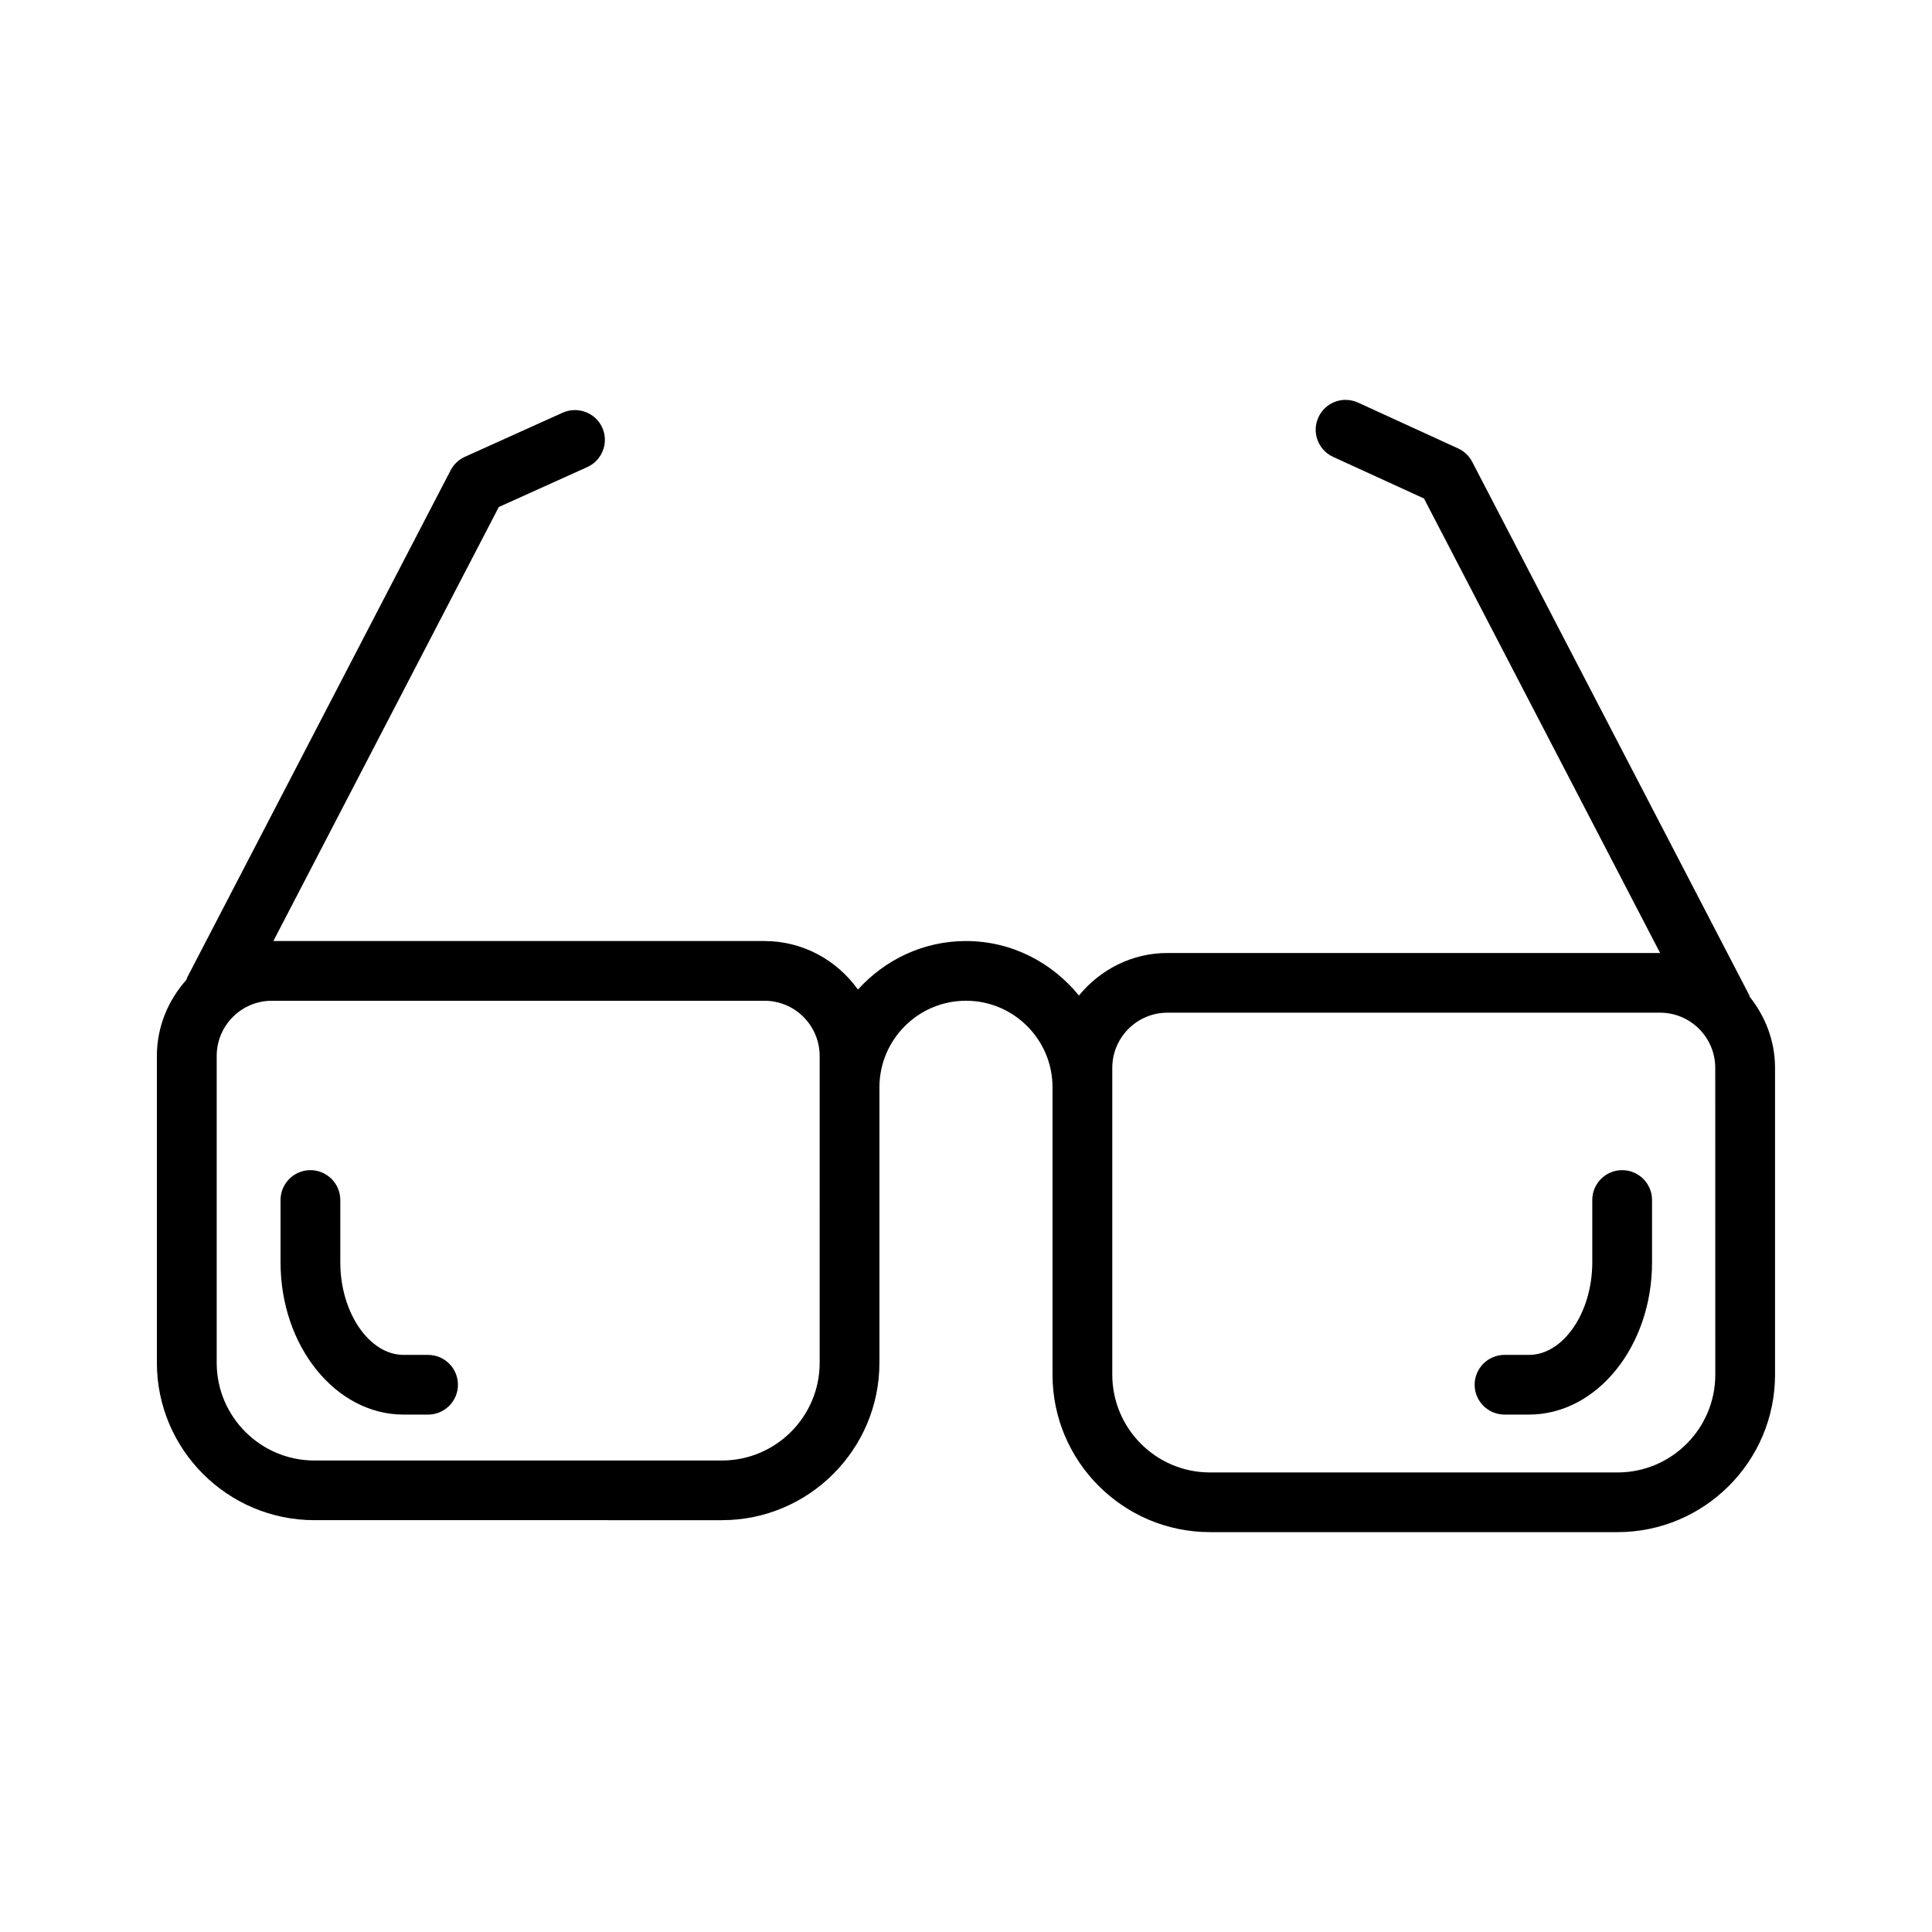 <?xml version="1.0" encoding="UTF-8"?>
<!-- Uploaded to: ICON Repo, www.svgrepo.com, Generator: ICON Repo Mixer Tools -->
<svg fill="#000000" width="800px" height="800px" version="1.1" viewBox="144 144 512 512" xmlns="http://www.w3.org/2000/svg">
 <g>
  <path d="m607.7 408.18c-0.066-0.148-0.055-0.309-0.129-0.453l-73.418-141.33c-0.812-1.566-2.106-2.809-3.707-3.543l-26.559-12.168c-4.019-1.805-8.672-0.078-10.488 3.902-1.836 3.969-0.078 8.664 3.883 10.488l24.086 11.027 62.582 120.45h-130.56c-9.484 0-17.867 4.449-23.461 11.27-7.117-8.734-17.816-14.438-29.93-14.438-11.387 0-21.539 5.019-28.641 12.859-5.531-7.754-14.547-12.859-24.766-12.859h-130.15l59.746-115.02 23.449-10.586c3.996-1.797 5.758-6.492 3.961-10.469-1.797-3.988-6.527-5.688-10.449-3.961l-25.961 11.715c-1.621 0.734-2.953 1.988-3.766 3.562l-69.848 134.48c-0.09 0.172-0.078 0.355-0.156 0.531-4.82 5.391-7.844 12.422-7.844 20.203v81.289c0 23.016 18.738 41.73 41.742 41.73l108 0.004c23.004 0 41.742-18.715 41.742-41.73v-72.984c0-12.652 10.297-22.945 22.945-22.945 12.652 0 22.926 10.297 22.926 22.945v76.152c0 23.016 18.738 41.73 41.742 41.73h107.99c23.004 0 41.742-18.715 41.742-41.73v-81.301c0-7.141-2.574-13.629-6.707-18.828zm-246.48 96.957c0 14.285-11.609 25.91-25.902 25.91l-107.99 0.004c-14.293 0-25.902-11.629-25.902-25.91v-81.289c0-8.074 6.547-14.641 14.621-14.641h130.55c8.074 0 14.621 6.566 14.621 14.641zm237.35 3.168c0 14.285-11.609 25.91-25.902 25.91h-108c-14.293 0-25.902-11.629-25.902-25.91v-81.301c0-8.062 6.547-14.633 14.621-14.633h130.55c8.074 0 14.621 6.566 14.621 14.633z"/>
  <path d="m573.89 454.1c-4.363 0-7.918 3.543-7.918 7.91v16.516c0 13.297-7.668 24.531-16.766 24.531h-6.492c-4.363 0-7.918 3.543-7.918 7.91 0 4.363 3.555 7.91 7.918 7.91h6.492c17.984 0 32.605-18.098 32.605-40.352v-16.516c-0.004-4.367-3.555-7.91-7.922-7.91z"/>
  <path d="m257.44 503.06h-6.492c-9.098 0-16.766-11.23-16.766-24.531v-16.516c0-4.363-3.555-7.91-7.918-7.91s-7.918 3.543-7.918 7.91v16.516c0 22.25 14.621 40.352 32.605 40.352h6.492c4.363 0 7.918-3.543 7.918-7.91-0.004-4.367-3.559-7.91-7.922-7.91z"/>
 </g>
</svg>